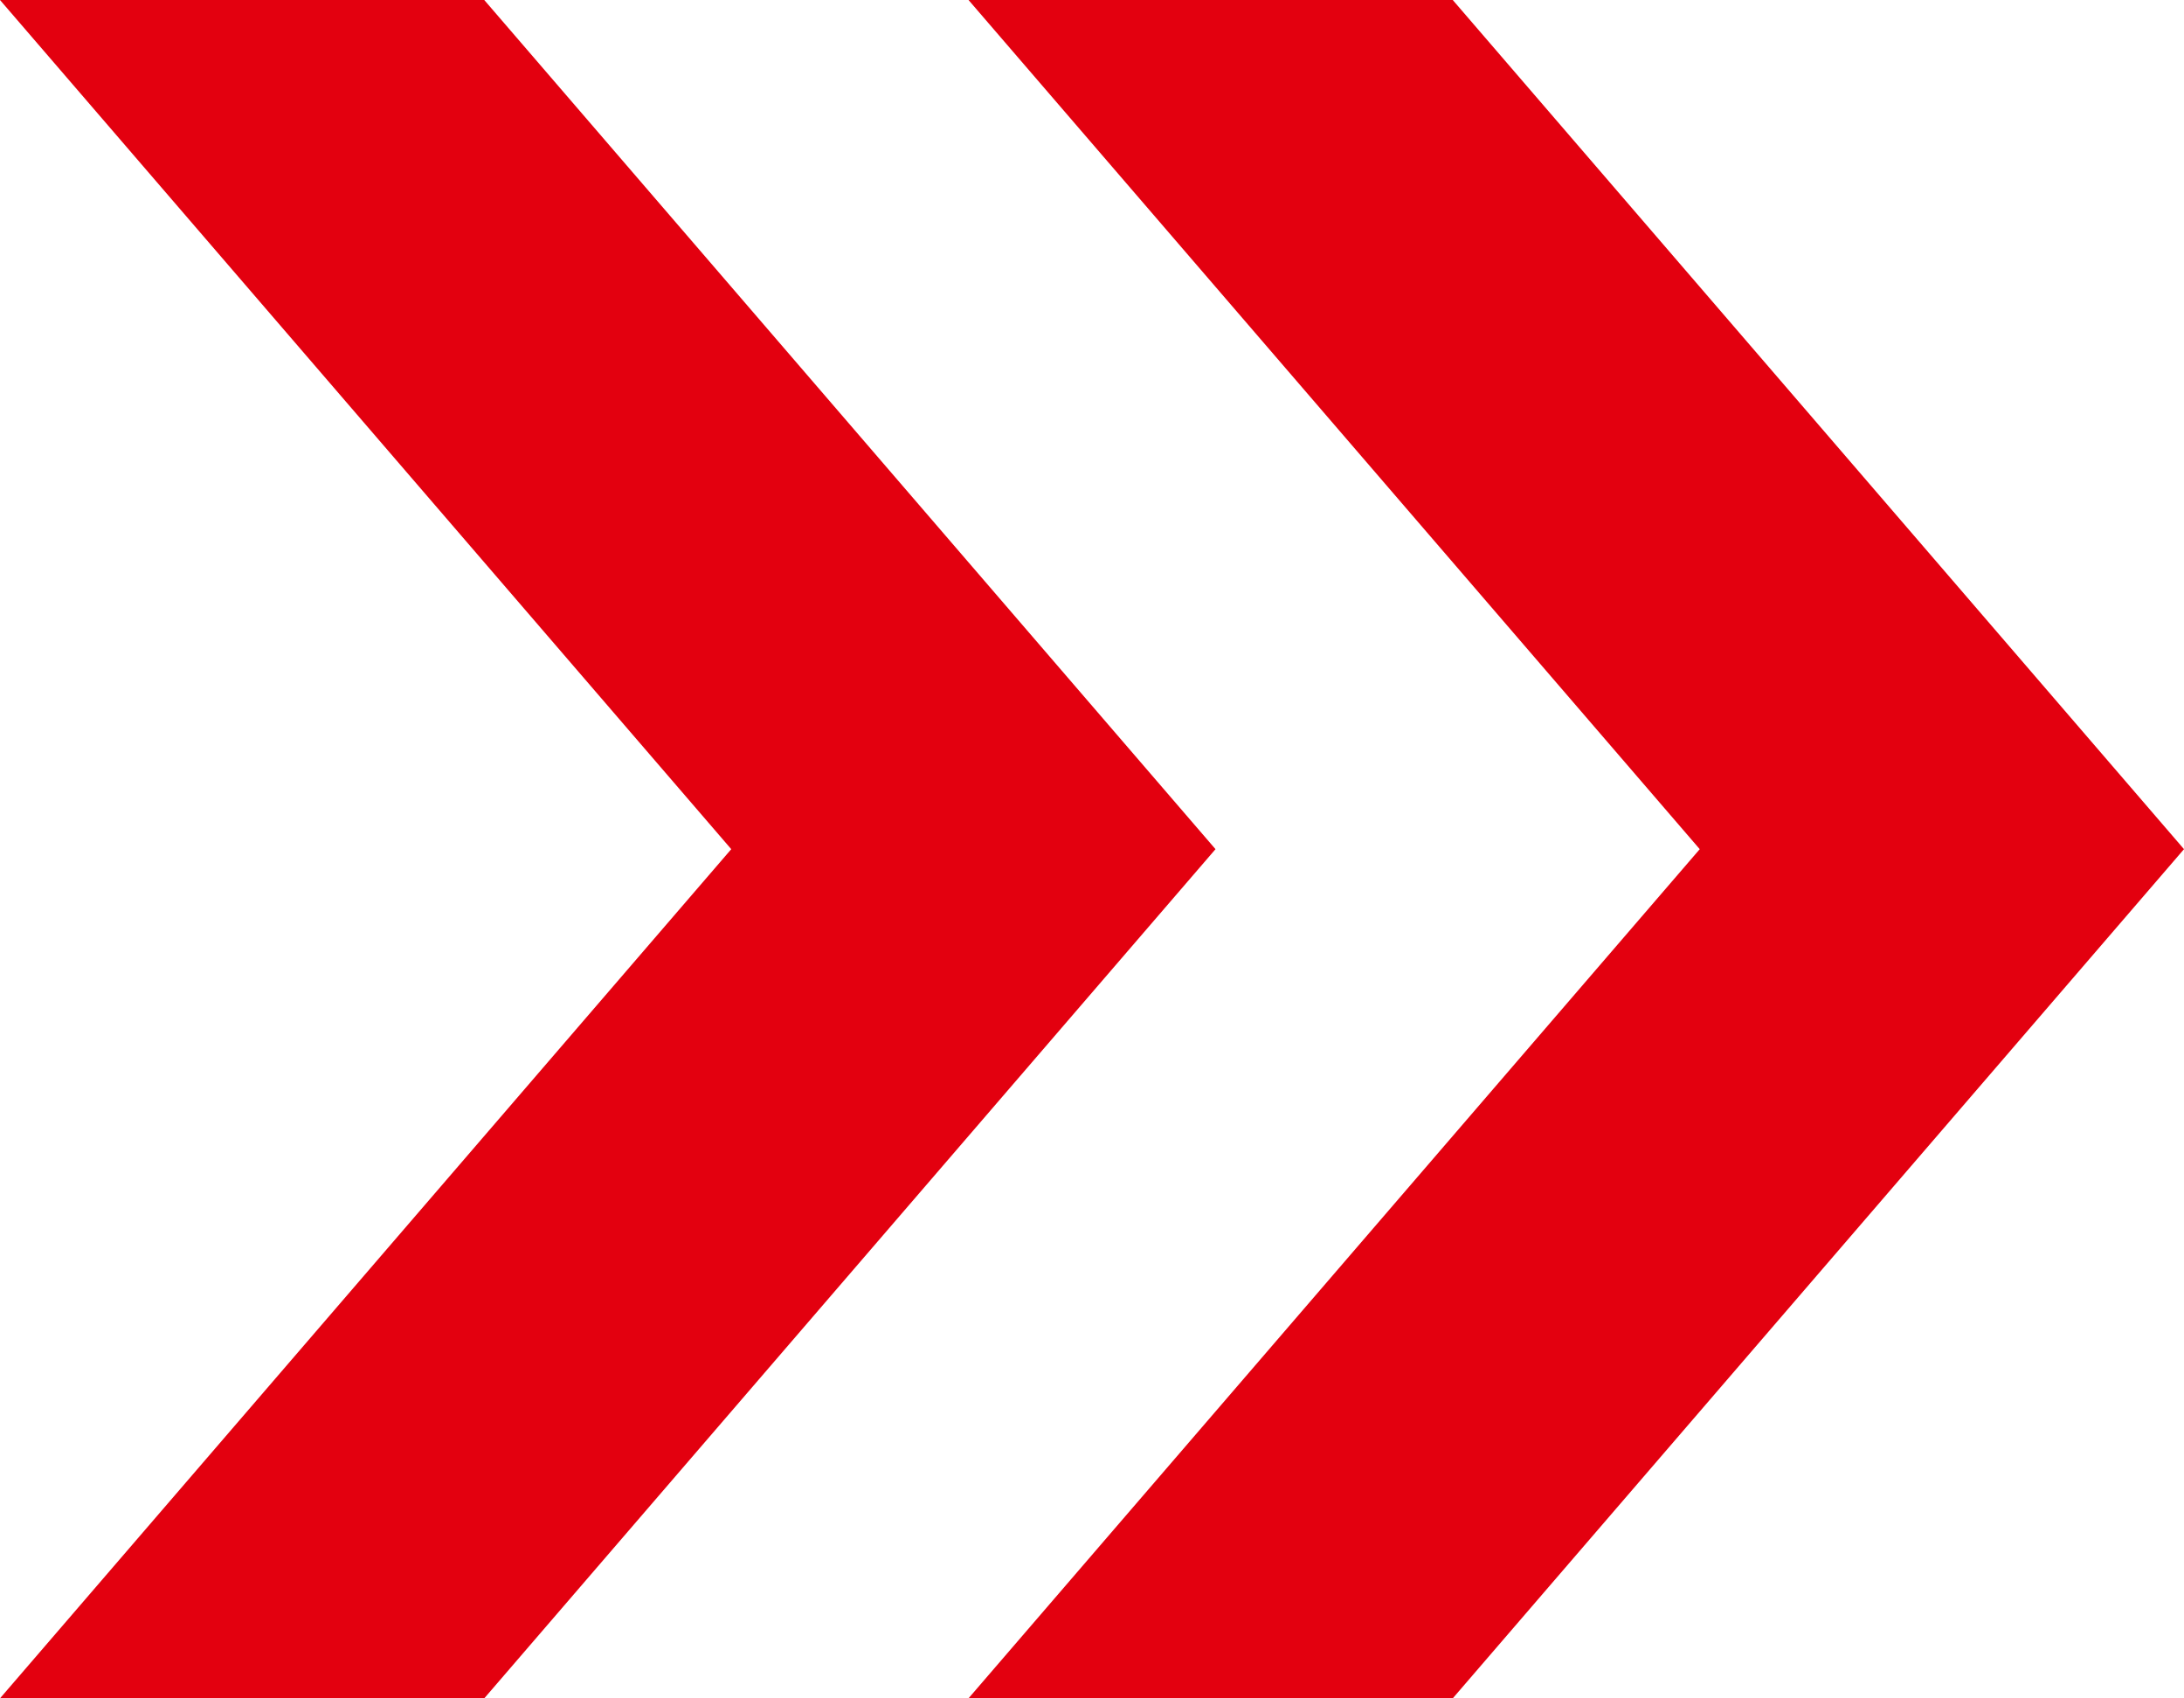 <svg width="162" height="126" viewBox="0 0 162 126" fill="none" xmlns="http://www.w3.org/2000/svg">
<g clip-path="url(#clip0_17_56)">
<path d="M107.759 0L162 62.998L107.759 125.996L107.763 126H71.842L71.839 125.996L126.08 62.998L71.841 0H107.759ZM35.92 0H0L54.241 62.998L0 125.996L0.004 126H35.924L35.92 125.996L90.161 62.998L35.92 0Z" fill="#E3000F"/>
</g>
<defs>
<clipPath id="clip0_17_56">
<rect width="162" height="126" fill="white"/>
</clipPath>
</defs>
</svg>
